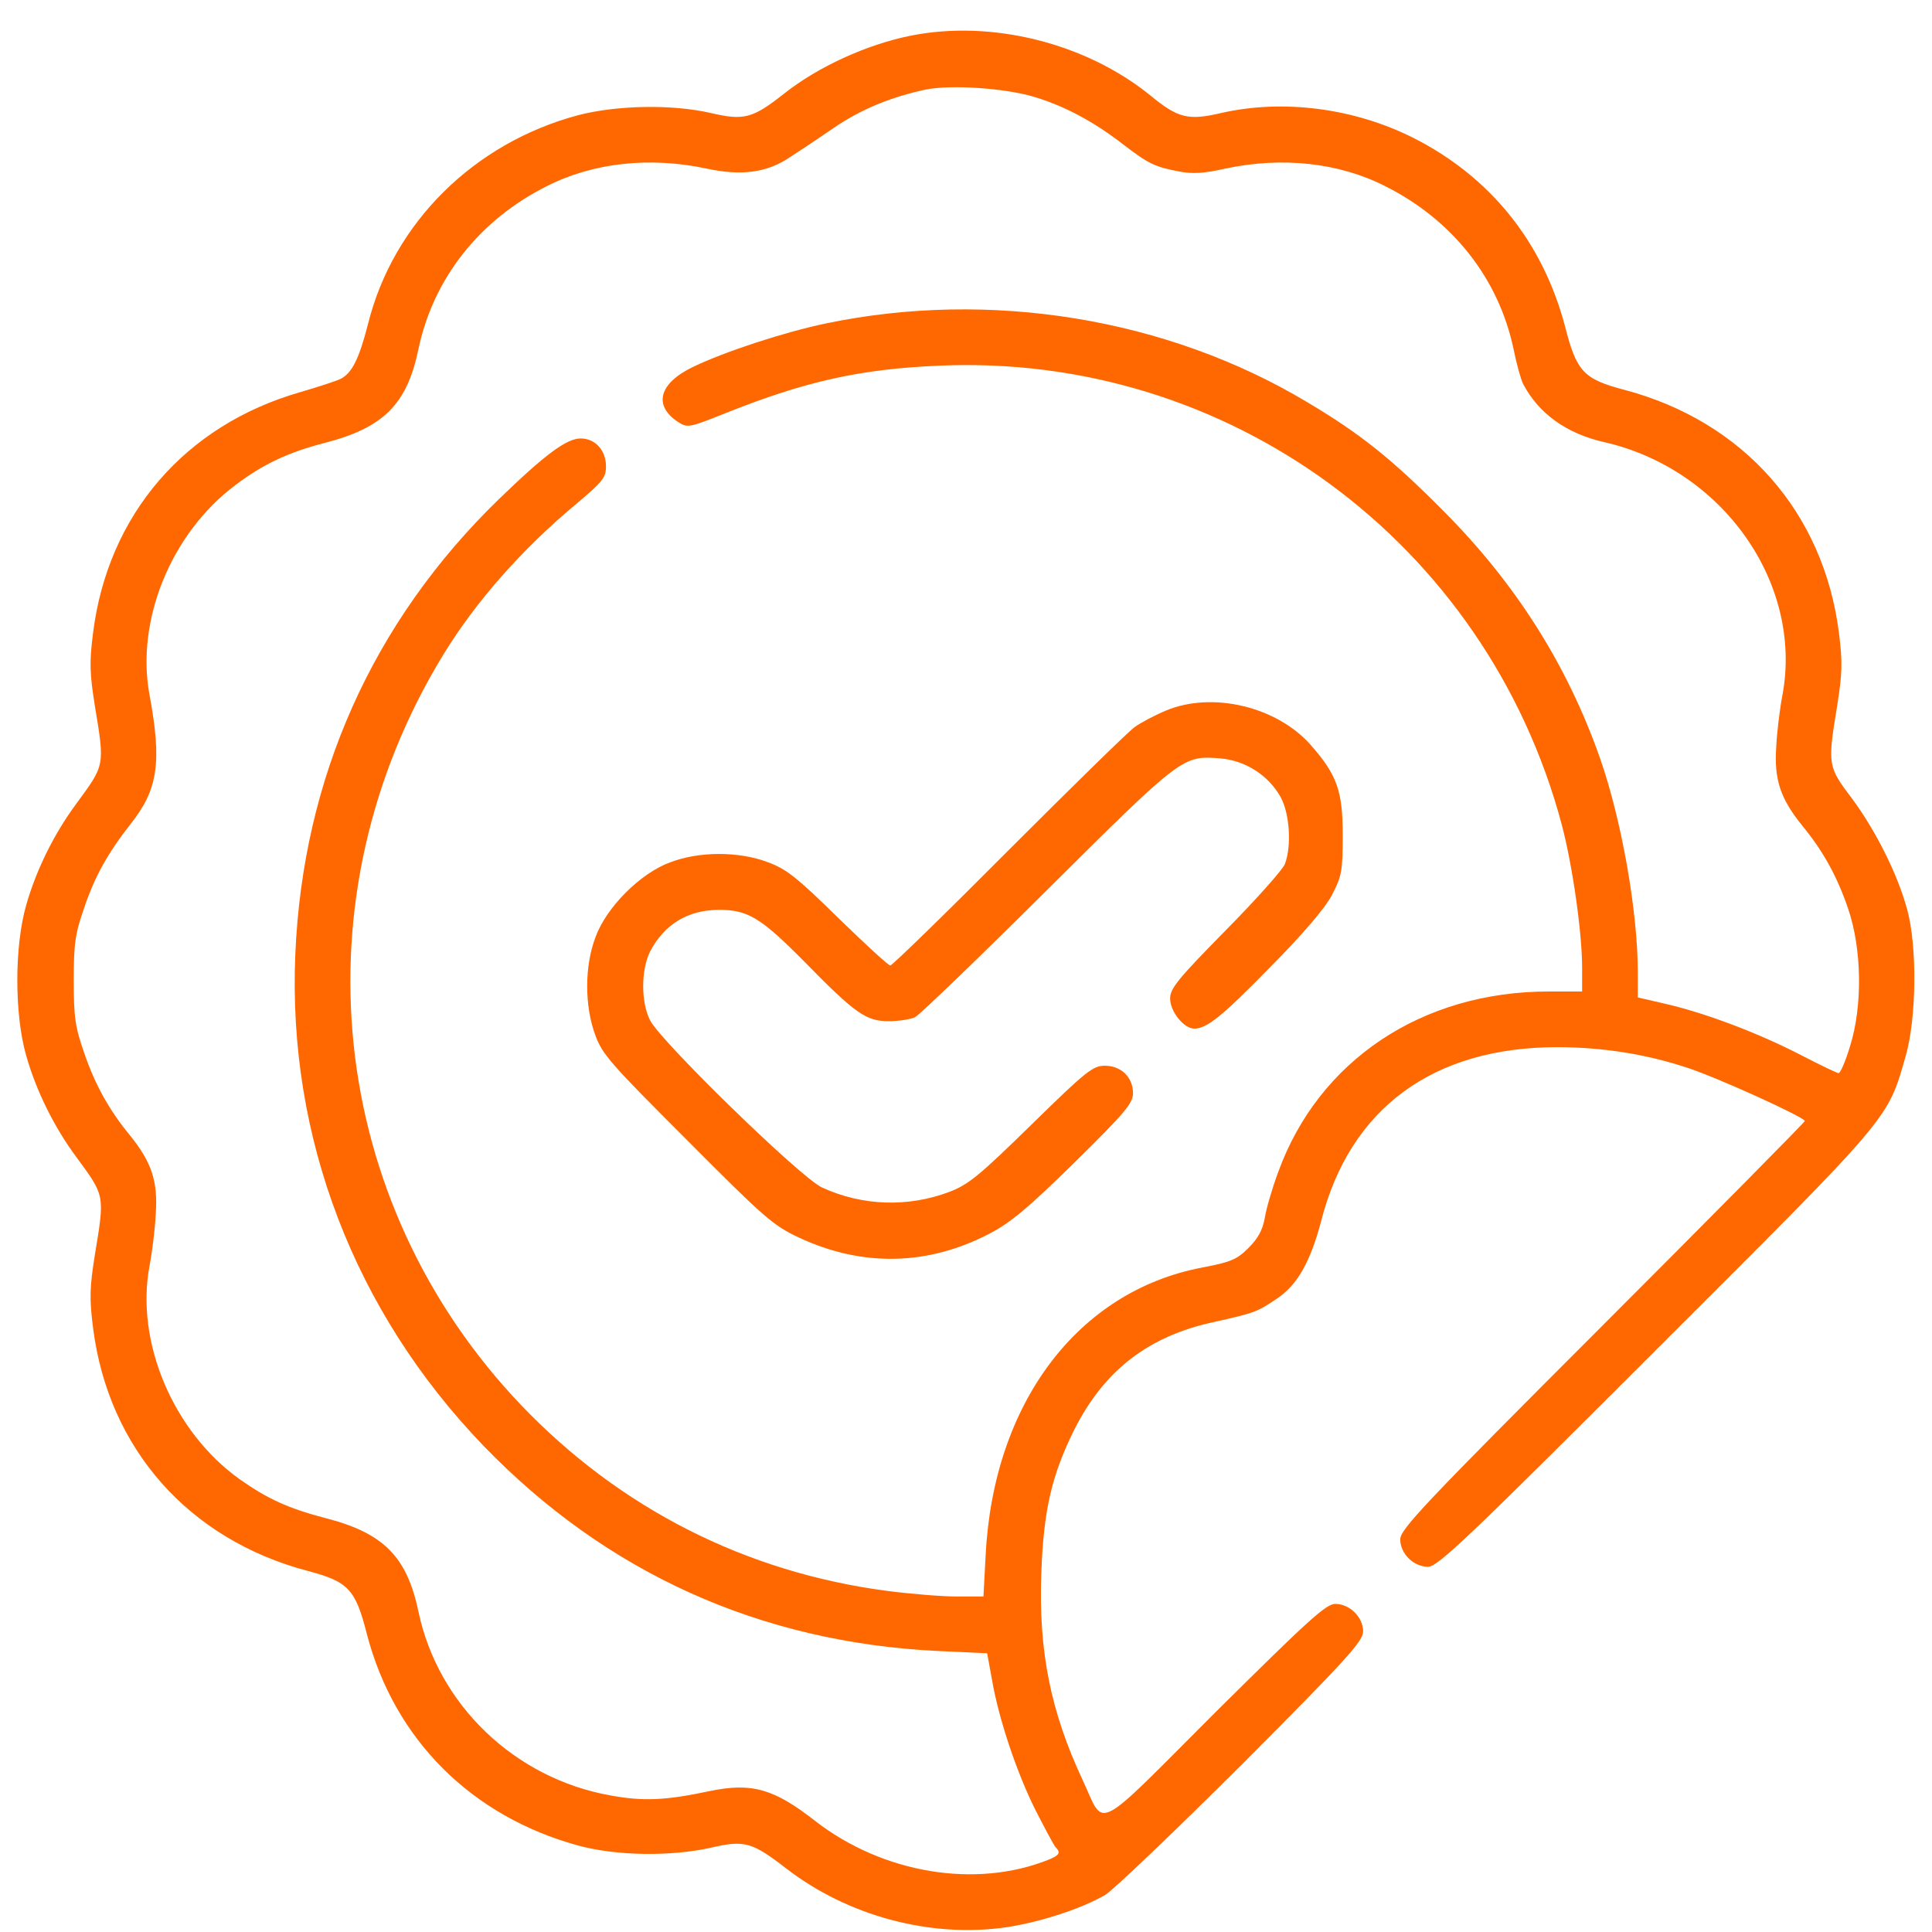 <svg width="61" height="61" viewBox="0 0 61 61" fill="none" xmlns="http://www.w3.org/2000/svg">
<path d="M28.742 1.129C27.348 1.411 25.824 2.114 24.77 2.946C23.762 3.743 23.492 3.813 22.438 3.567C21.207 3.286 19.473 3.321 18.254 3.637C14.961 4.516 12.418 7.036 11.621 10.223C11.34 11.325 11.117 11.77 10.766 11.957C10.625 12.028 10.051 12.215 9.488 12.379C5.844 13.422 3.406 16.247 2.938 19.985C2.82 20.911 2.832 21.262 2.996 22.293C3.312 24.192 3.312 24.145 2.41 25.375C1.707 26.325 1.145 27.461 0.828 28.575C0.453 29.875 0.453 32.032 0.828 33.333C1.145 34.446 1.707 35.583 2.41 36.532C3.312 37.762 3.312 37.715 2.996 39.614C2.832 40.645 2.82 40.997 2.938 41.922C3.418 45.731 5.949 48.602 9.711 49.598C11 49.938 11.223 50.172 11.586 51.602C12.453 54.918 14.879 57.344 18.254 58.27C19.461 58.598 21.172 58.622 22.438 58.34C23.504 58.094 23.738 58.153 24.828 58.997C26.773 60.497 29.387 61.2 31.789 60.848C32.855 60.684 34.156 60.262 34.895 59.829C35.152 59.676 37.086 57.825 39.207 55.715C42.559 52.352 43.039 51.813 43.039 51.508C43.039 51.063 42.617 50.641 42.16 50.641C41.867 50.641 41.305 51.157 38.375 54.063C34.461 57.977 34.906 57.743 34.18 56.196C33.172 54.039 32.785 52.129 32.879 49.657C32.949 47.676 33.207 46.575 33.922 45.133C34.871 43.258 36.266 42.18 38.352 41.735C39.617 41.454 39.699 41.418 40.309 41.008C40.965 40.575 41.375 39.836 41.715 38.547C42.629 34.985 45.254 33.063 49.168 33.063C50.598 33.063 51.992 33.286 53.293 33.719C54.254 34.036 56.984 35.278 56.984 35.395C56.984 35.43 54.113 38.336 50.598 41.852C44.949 47.501 44.211 48.286 44.211 48.602C44.211 49.059 44.633 49.469 45.09 49.469C45.395 49.469 46.367 48.543 52.273 42.637C59.785 35.137 59.586 35.372 60.172 33.333C60.512 32.137 60.535 29.887 60.219 28.727C59.914 27.59 59.211 26.207 58.473 25.211C57.711 24.204 57.699 24.157 58.004 22.293C58.168 21.262 58.18 20.911 58.062 19.985C57.582 16.176 55.051 13.305 51.289 12.309C50 11.969 49.777 11.735 49.414 10.305C48.711 7.645 47.059 5.583 44.621 4.352C42.758 3.415 40.52 3.122 38.562 3.567C37.52 3.813 37.191 3.731 36.324 3.016C34.273 1.352 31.297 0.614 28.742 1.129ZM32.668 3.063C33.629 3.356 34.52 3.836 35.422 4.528C36.242 5.161 36.453 5.266 37.191 5.407C37.648 5.5 38 5.477 38.68 5.325C40.484 4.938 42.277 5.137 43.73 5.875C45.863 6.942 47.316 8.793 47.785 11.008C47.879 11.477 48.02 11.981 48.09 12.122C48.582 13.059 49.461 13.692 50.656 13.961C54.395 14.817 56.926 18.415 56.281 21.93C56.199 22.352 56.105 23.09 56.082 23.582C56.012 24.614 56.211 25.211 56.902 26.067C57.559 26.864 58.004 27.672 58.344 28.668C58.789 29.946 58.812 31.762 58.414 33.028C58.273 33.497 58.109 33.883 58.051 33.883C58.004 33.883 57.465 33.626 56.855 33.309C55.543 32.629 53.879 31.997 52.625 31.704L51.711 31.493V30.696C51.711 28.774 51.195 25.868 50.516 23.934C49.484 20.993 47.844 18.403 45.559 16.118C43.965 14.512 42.969 13.704 41.27 12.696C36.852 10.047 31.262 9.133 26.082 10.211C24.781 10.481 22.883 11.102 21.887 11.582C20.809 12.098 20.609 12.801 21.418 13.329C21.711 13.516 21.758 13.504 22.93 13.036C25.426 12.04 27.16 11.653 29.621 11.547C38.773 11.126 46.93 17.125 49.309 26.032C49.648 27.309 49.953 29.442 49.953 30.555V31.305H48.898C44.891 31.305 41.633 33.485 40.355 37.012C40.168 37.516 39.98 38.161 39.934 38.454C39.863 38.84 39.723 39.098 39.418 39.403C39.055 39.766 38.867 39.848 37.941 40.024C34.027 40.774 31.367 44.301 31.121 49.094L31.051 50.407H30.195C29.727 50.407 28.742 50.325 28.016 50.231C23.539 49.645 19.566 47.618 16.461 44.372C10.309 37.926 9.312 28.329 14 20.665C15.008 19.012 16.484 17.336 18.172 15.93C19.039 15.204 19.133 15.075 19.133 14.723C19.133 14.219 18.793 13.844 18.336 13.844C17.891 13.844 17.223 14.336 15.746 15.766C11.762 19.633 9.559 24.567 9.324 30.133C9.078 35.911 11.188 41.407 15.254 45.637C19.145 49.668 24.008 51.86 29.633 52.129L31.168 52.2L31.32 53.032C31.531 54.262 32.094 55.95 32.691 57.145C32.984 57.719 33.266 58.247 33.324 58.317C33.5 58.493 33.453 58.575 33.113 58.715C30.805 59.641 27.875 59.149 25.742 57.497C24.441 56.477 23.738 56.278 22.426 56.547C20.996 56.852 20.305 56.876 19.273 56.688C16.25 56.149 13.836 53.829 13.215 50.899C12.852 49.153 12.113 48.403 10.285 47.934C9.113 47.629 8.445 47.325 7.566 46.704C5.469 45.204 4.273 42.379 4.719 39.977C4.801 39.555 4.895 38.817 4.918 38.325C4.988 37.293 4.789 36.696 4.098 35.84C3.441 35.043 2.996 34.235 2.656 33.239C2.375 32.43 2.328 32.126 2.328 30.954C2.328 29.782 2.375 29.477 2.656 28.668C2.996 27.661 3.406 26.934 4.121 26.02C4.988 24.93 5.117 24.075 4.719 21.93C4.285 19.575 5.41 16.832 7.426 15.321C8.305 14.653 9.113 14.278 10.25 13.985C12.113 13.504 12.852 12.766 13.215 11.008C13.684 8.793 15.137 6.942 17.27 5.875C18.723 5.137 20.516 4.938 22.32 5.325C23.41 5.559 24.219 5.454 24.945 4.961C25.215 4.786 25.836 4.375 26.328 4.036C27.184 3.45 28.133 3.063 29.223 2.829C30.02 2.665 31.742 2.782 32.668 3.063Z" fill="#FF6701"/>
<path d="M36.816 22.434C36.453 22.586 36.008 22.821 35.82 22.961C35.633 23.09 33.852 24.836 31.848 26.84C29.855 28.844 28.168 30.485 28.109 30.485C28.051 30.485 27.312 29.805 26.469 28.985C25.168 27.707 24.828 27.438 24.254 27.227C23.34 26.875 22.074 26.875 21.16 27.227C20.223 27.567 19.145 28.645 18.805 29.582C18.453 30.497 18.453 31.75 18.793 32.676C19.016 33.297 19.297 33.602 21.699 36.004C24.125 38.442 24.418 38.7 25.227 39.075C27.23 40.012 29.305 39.965 31.25 38.946C31.906 38.606 32.48 38.126 33.934 36.696C35.527 35.126 35.773 34.833 35.773 34.516C35.773 34.012 35.398 33.649 34.883 33.649C34.508 33.649 34.297 33.813 32.574 35.501C30.922 37.118 30.582 37.399 29.973 37.633C28.66 38.126 27.23 38.079 25.953 37.493C25.285 37.188 20.879 32.899 20.527 32.219C20.234 31.645 20.234 30.625 20.527 30.04C20.973 29.184 21.723 28.727 22.707 28.727C23.621 28.727 24.031 28.985 25.402 30.368C27.008 32.008 27.348 32.243 28.062 32.243C28.379 32.243 28.754 32.184 28.895 32.114C29.035 32.043 30.922 30.227 33.078 28.082C37.344 23.84 37.344 23.852 38.539 23.946C39.324 24.016 40.039 24.473 40.426 25.153C40.719 25.668 40.789 26.711 40.566 27.286C40.496 27.461 39.652 28.411 38.691 29.383C37.18 30.918 36.945 31.211 36.945 31.528C36.945 31.938 37.379 32.477 37.707 32.477C38.105 32.477 38.586 32.09 40.121 30.52C41.152 29.477 41.832 28.68 42.055 28.258C42.359 27.672 42.395 27.508 42.395 26.383C42.395 24.977 42.219 24.473 41.387 23.524C40.309 22.305 38.281 21.825 36.816 22.434Z" fill="#FF6701"/>
</svg>
